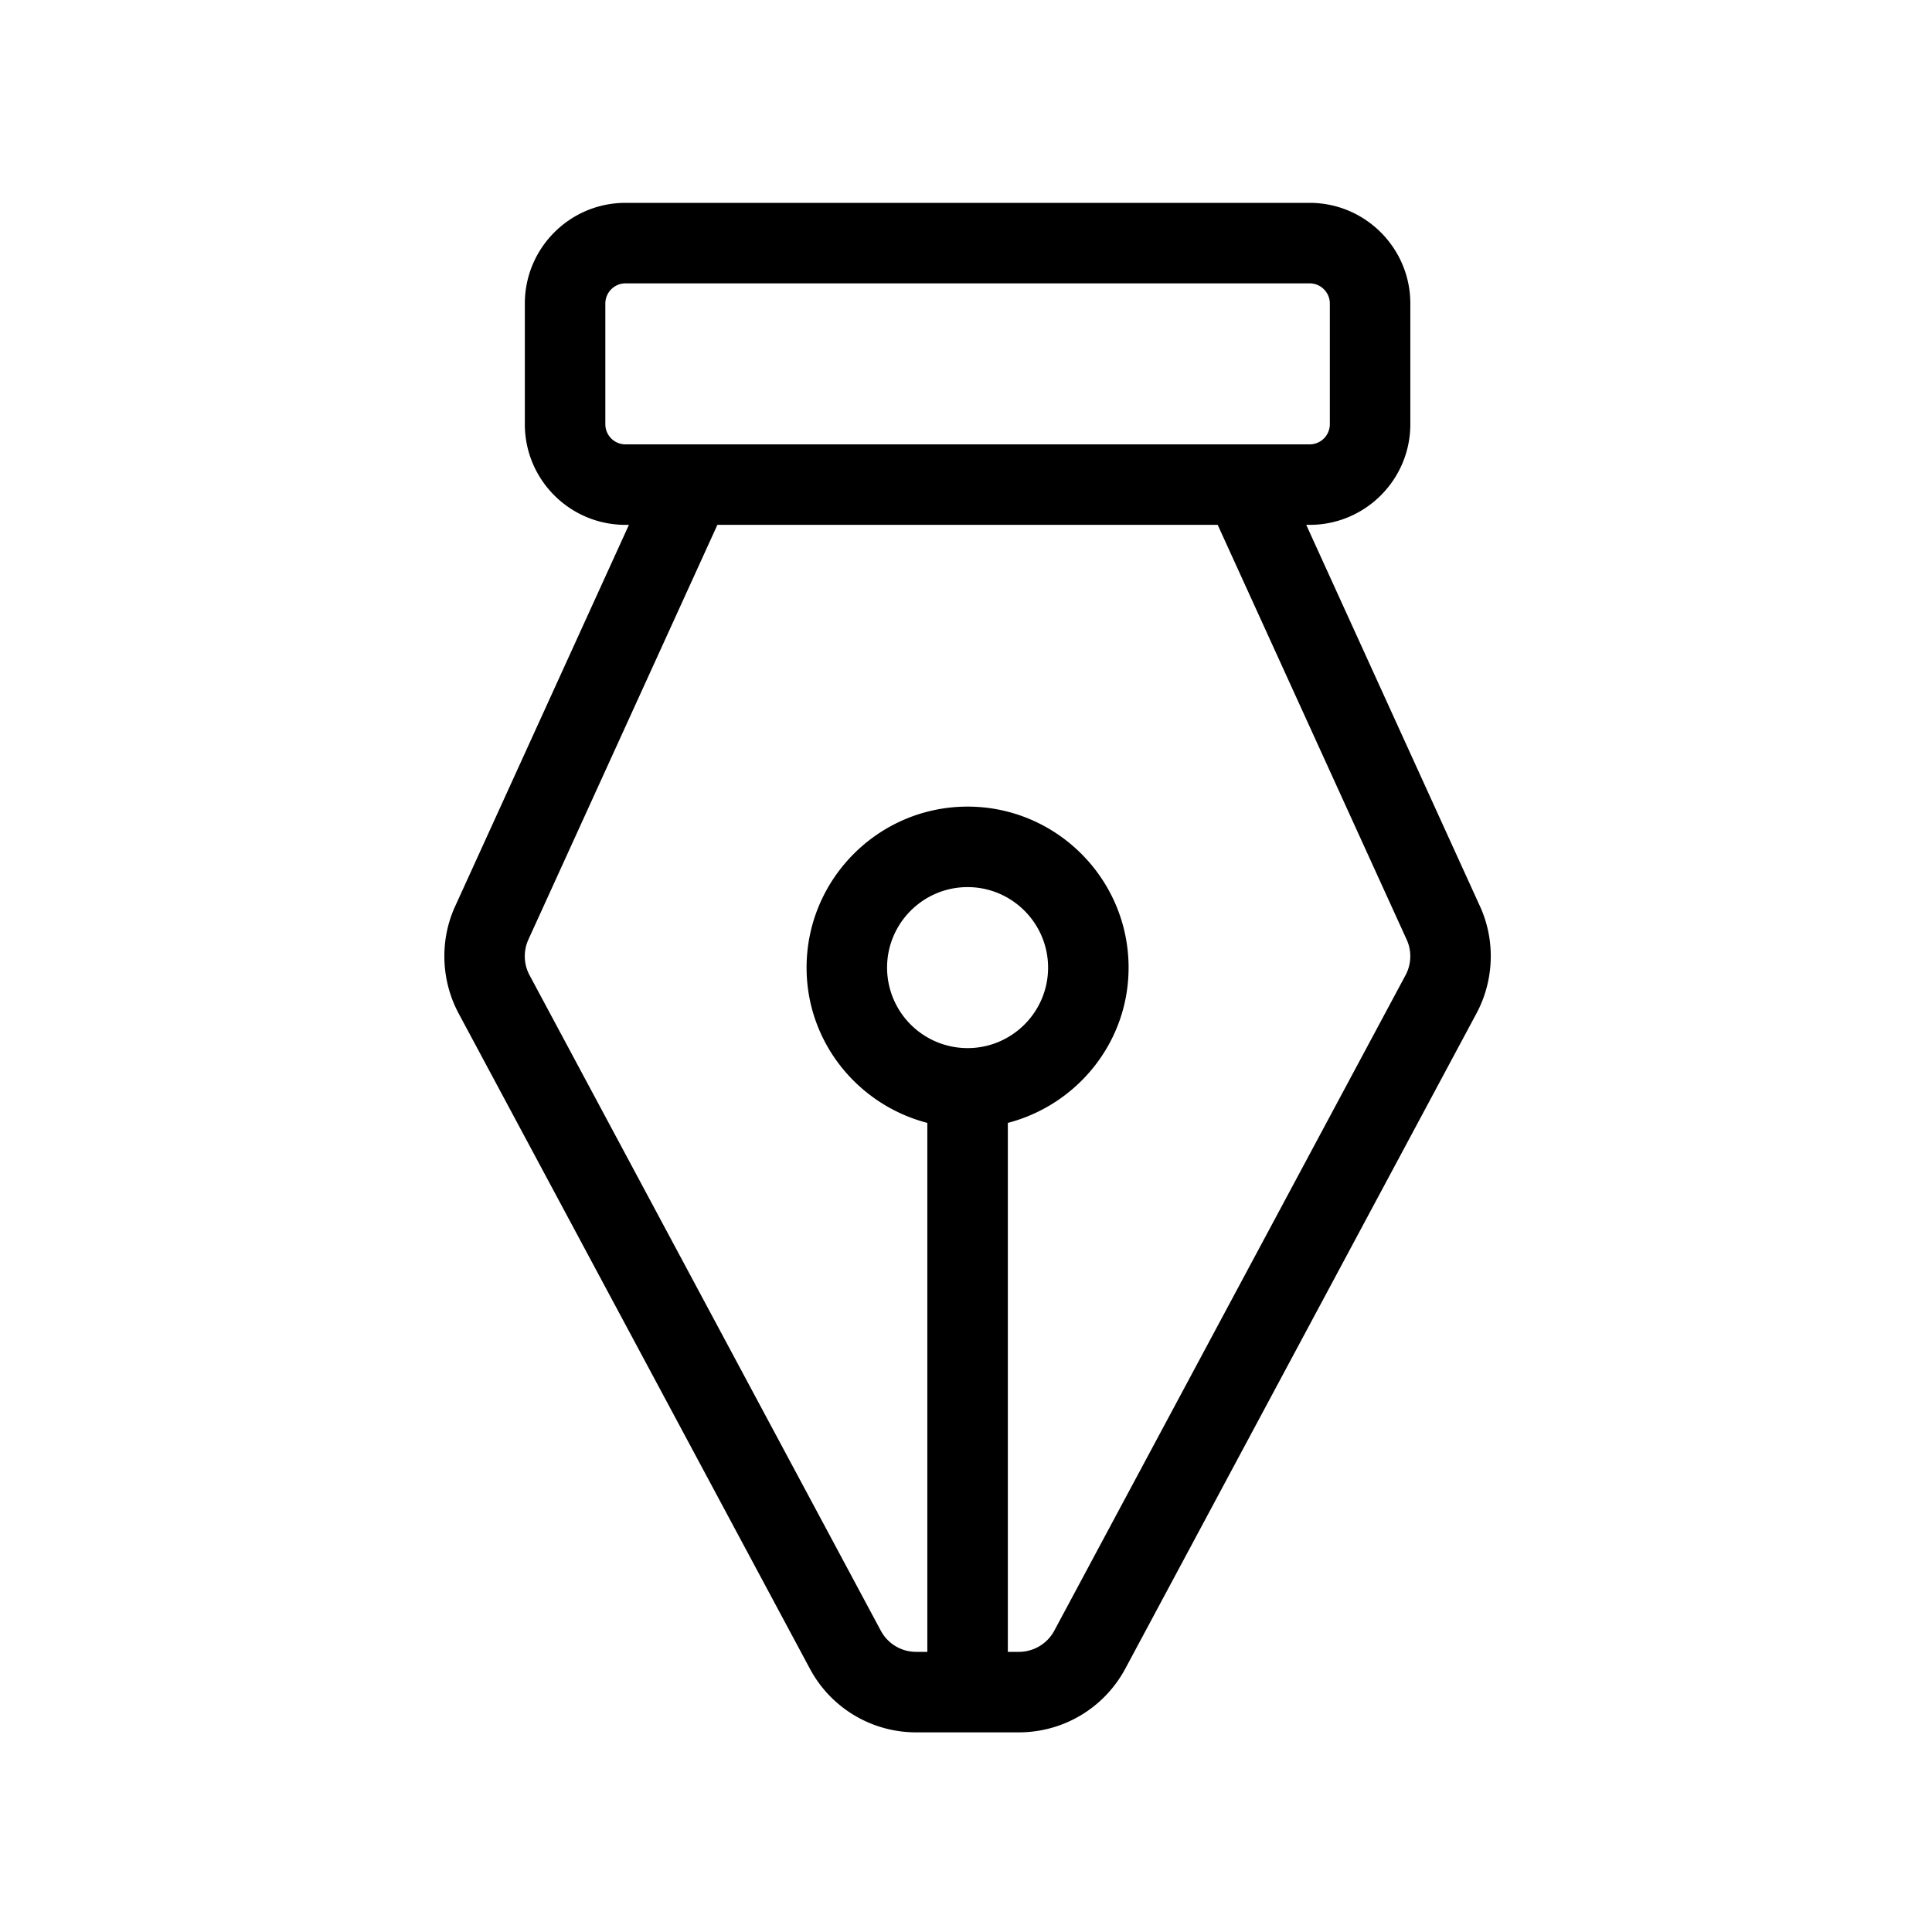 <?xml version="1.0" encoding="UTF-8"?>
<svg data-bbox="46 21 108.324 158.333" viewBox="0 0 200 200" height="200" width="200" xmlns="http://www.w3.org/2000/svg" data-type="shape">
    <g>
        <path d="m145.497 100.958-36.358 67.85a4.164 4.164 0 0 1-3.675 2.192h-1.133v-54.758c7.166-1.867 12.5-8.334 12.5-16.075 0-9.184-7.475-16.667-16.667-16.667-9.192 0-16.667 7.483-16.667 16.667 0 7.741 5.325 14.208 12.5 16.075V171h-1.141a4.147 4.147 0 0 1-3.675-2.192l-36.359-67.85a4.169 4.169 0 0 1-.125-3.691l19.567-42.934h51.792l19.566 42.942a4.149 4.149 0 0 1-.125 3.683Zm-45.333 7.542a8.336 8.336 0 0 1-8.334-8.333c0-4.592 3.734-8.334 8.334-8.334 4.592 0 8.333 3.742 8.333 8.334 0 4.6-3.741 8.333-8.333 8.333Zm-37.5-64.583v-12.5a2.09 2.09 0 0 1 2.083-2.084h70.834c1.141 0 2.083.942 2.083 2.084v12.5A2.09 2.09 0 0 1 135.581 46H64.747a2.084 2.084 0 0 1-2.083-2.083Zm90.542 49.9-17.984-39.484h.359c5.741 0 10.416-4.666 10.416-10.416v-12.5c0-5.742-4.675-10.417-10.416-10.417H64.747c-5.75 0-10.416 4.675-10.416 10.417v12.5c0 5.75 4.666 10.416 10.416 10.416h.359L47.122 93.808c-1.617 3.517-1.475 7.667.35 11.092l36.367 67.842a12.455 12.455 0 0 0 11.017 6.591h10.608c4.617 0 8.833-2.516 11.025-6.591l36.358-67.842c1.834-3.425 1.967-7.575.359-11.083Z" fill-rule="evenodd"/>
    </g>
</svg>
